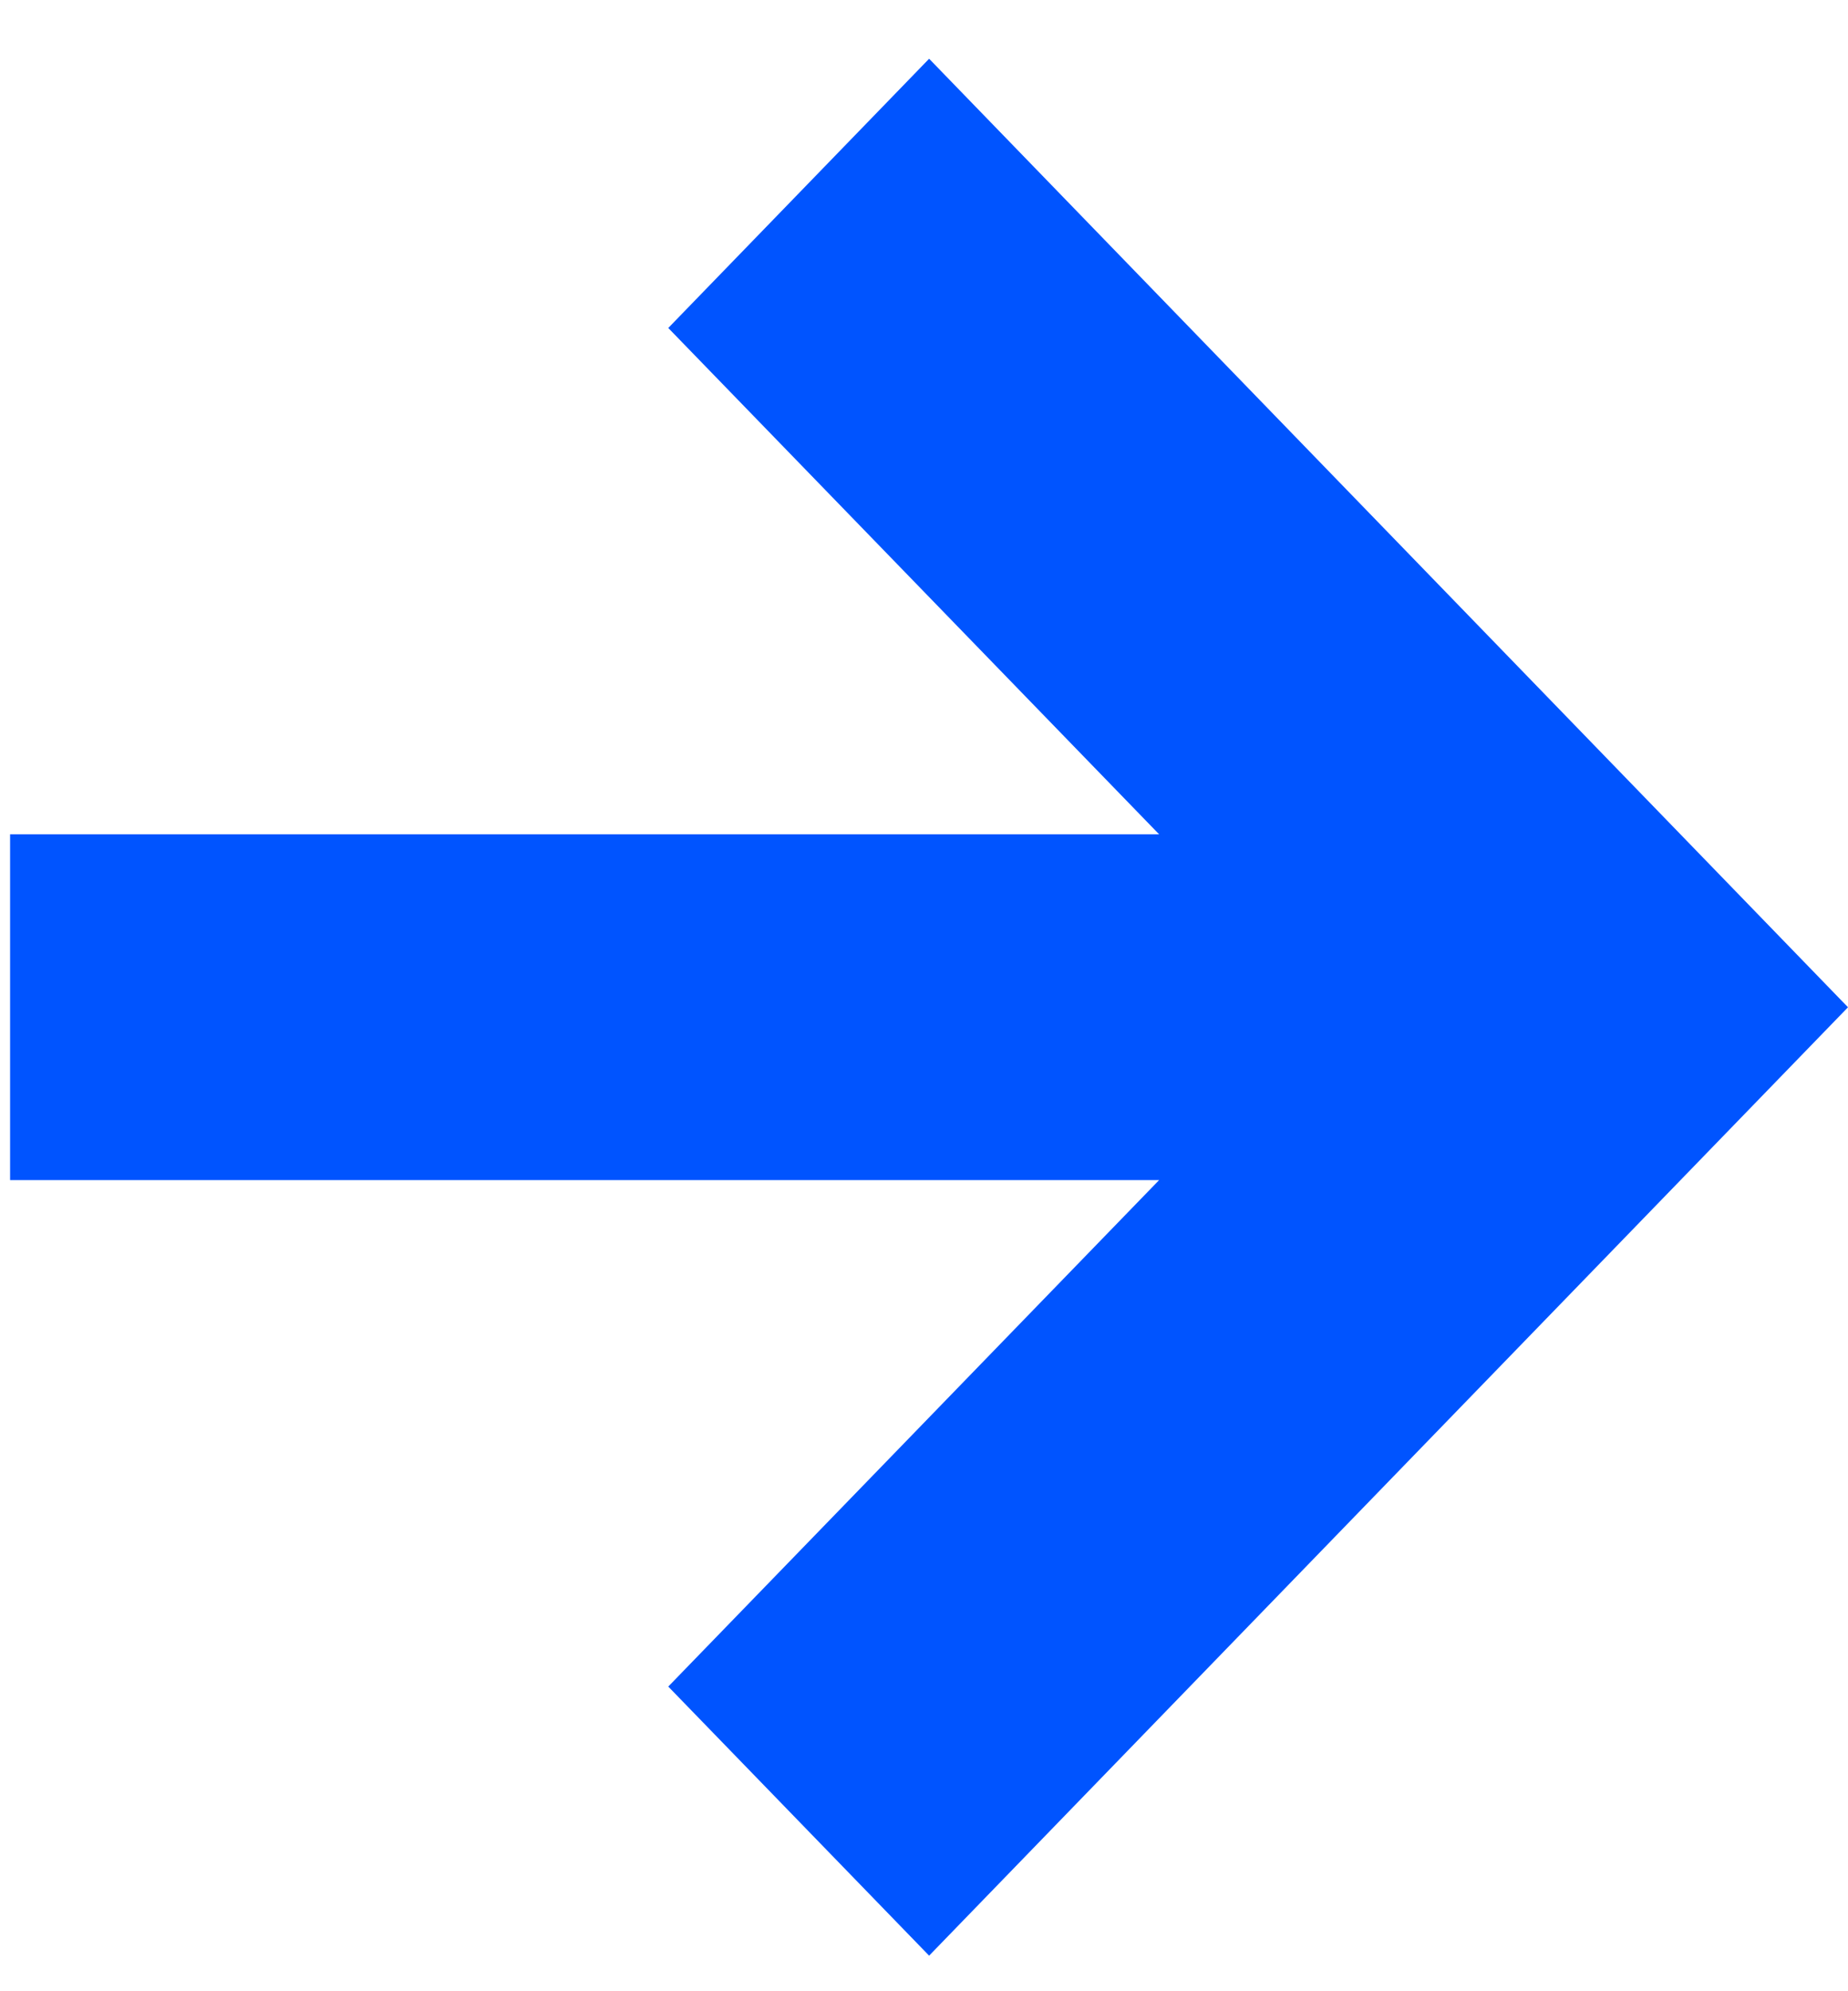 <svg width="13" height="14" viewBox="0 0 13 14" fill="none" xmlns="http://www.w3.org/2000/svg">
<path d="M4.701 2.306L8.154 5.866H0.071V8.297H8.154L4.701 11.858L6.536 13.75L13 7.082L6.536 0.413L4.701 2.306Z" fill="#0054FF"/>
</svg>
